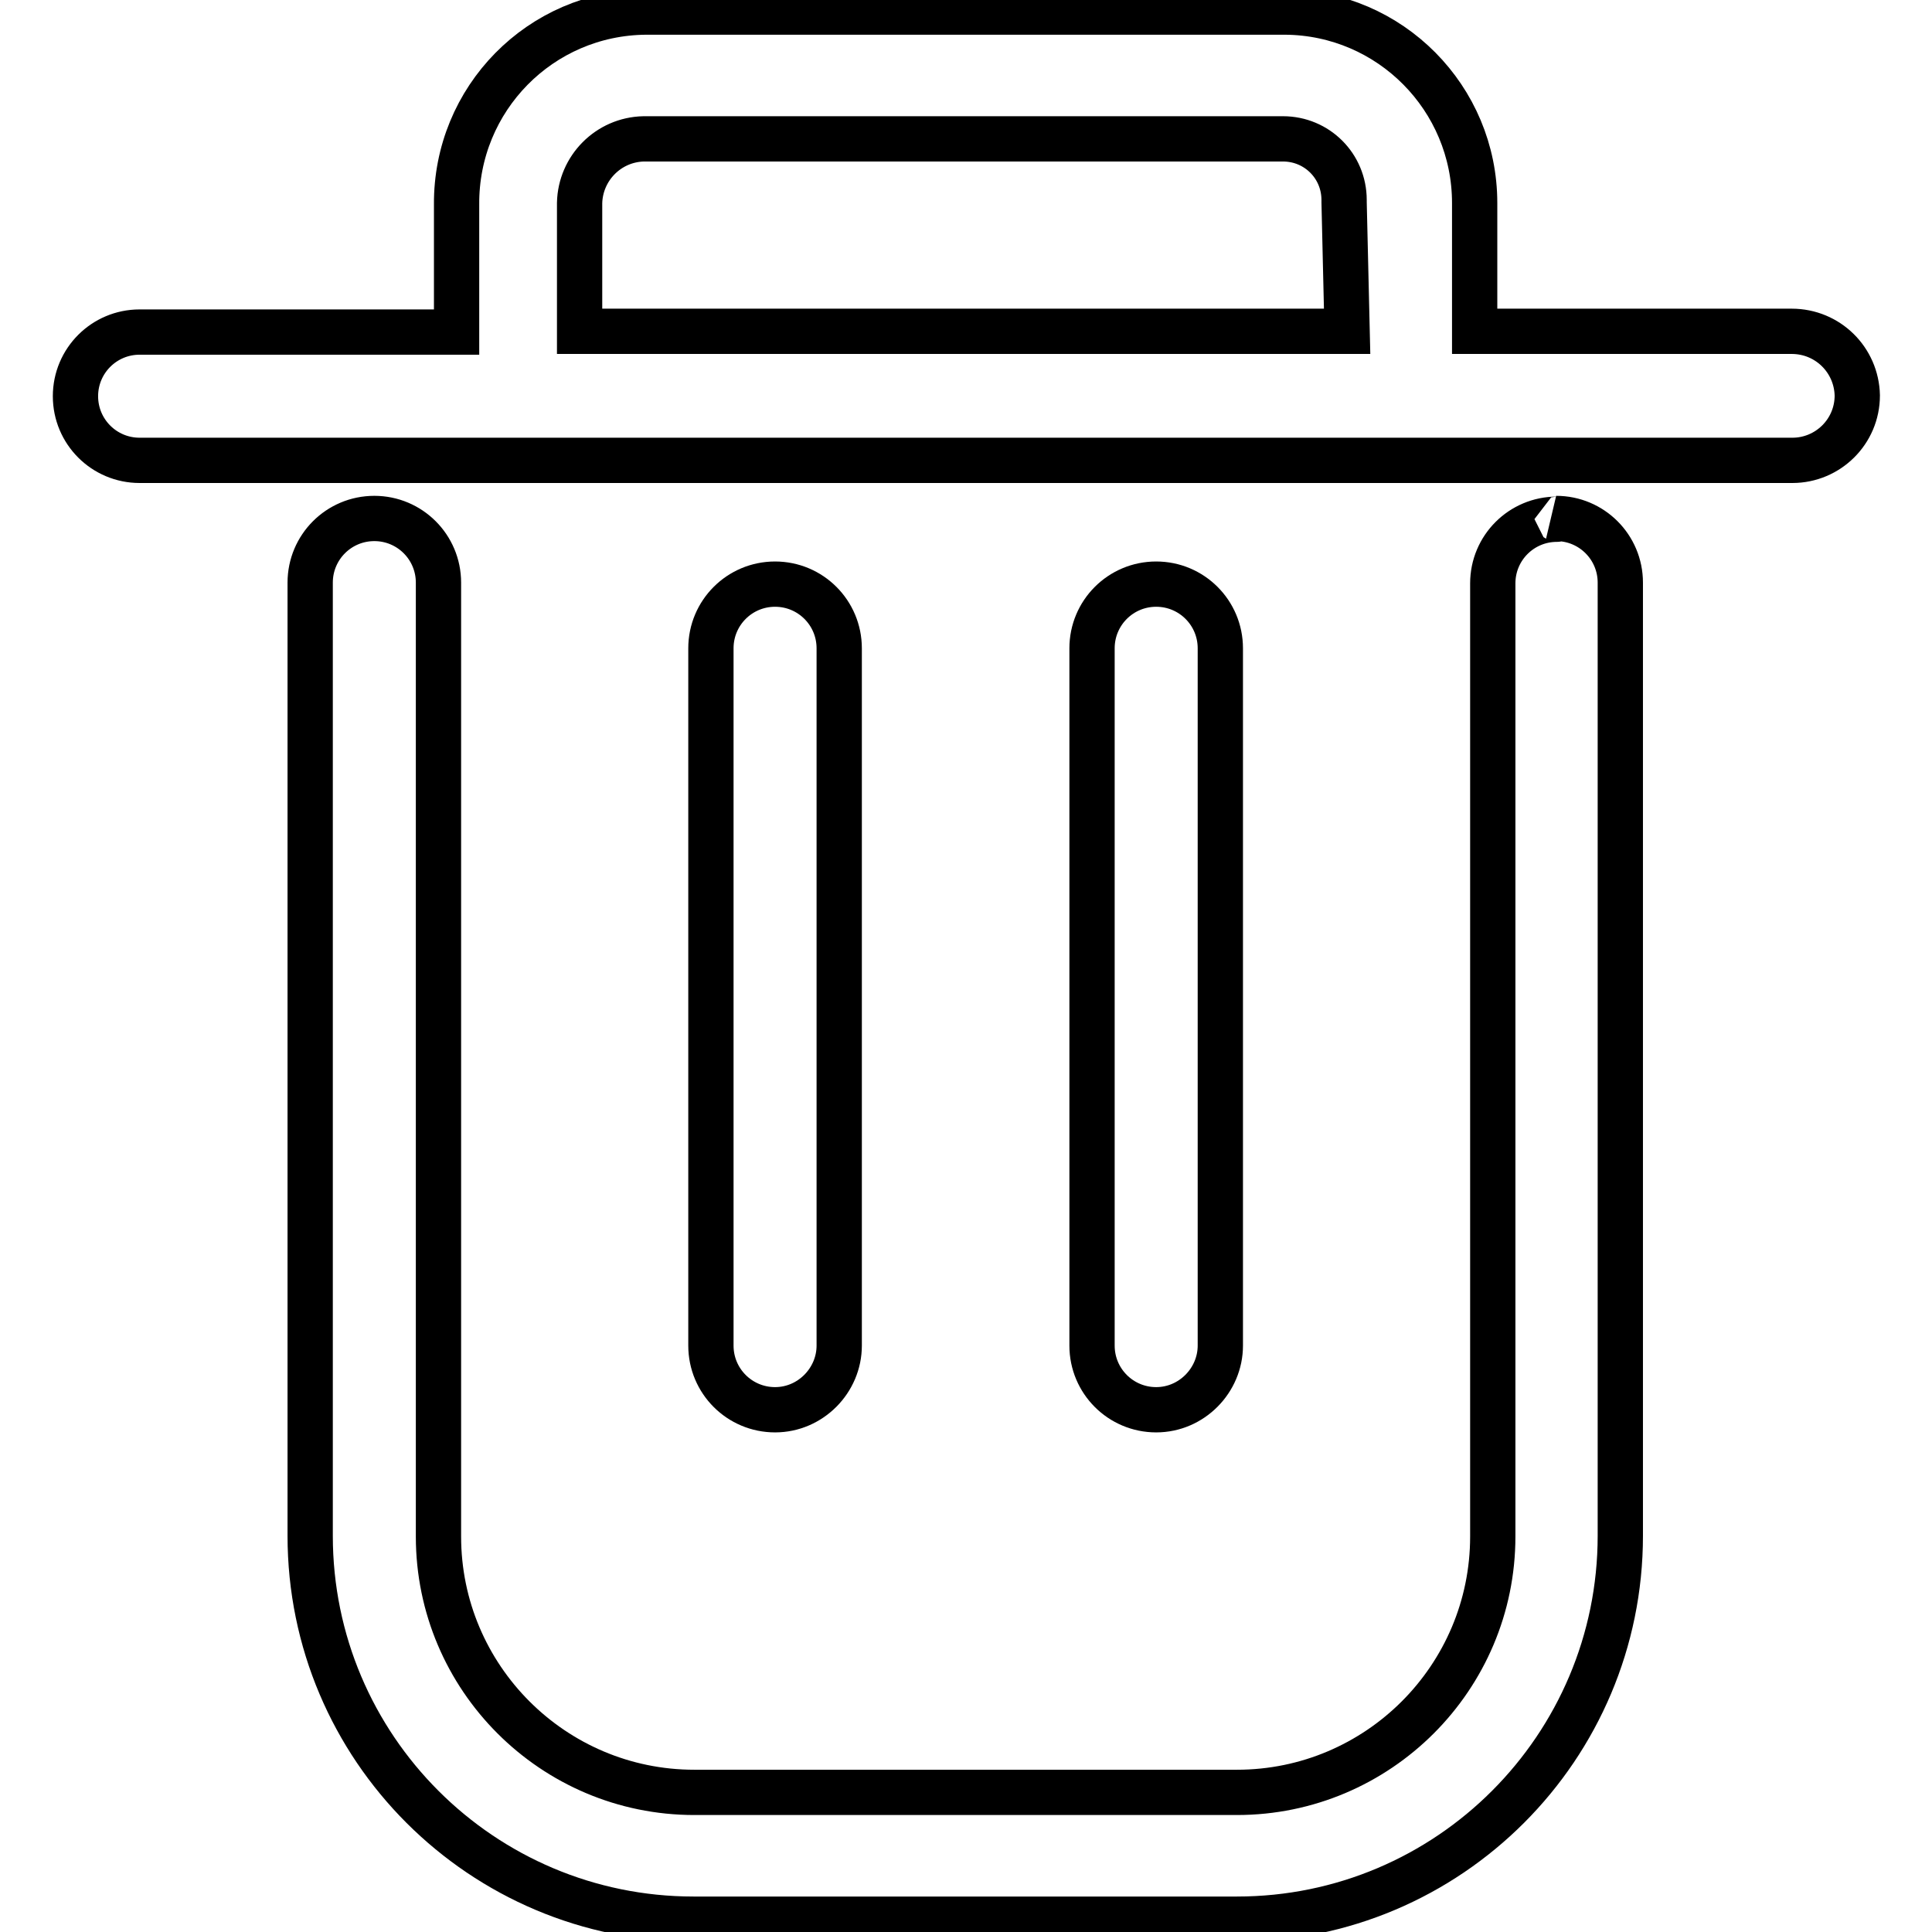<?xml version="1.0" encoding="utf-8"?>
<!-- Svg Vector Icons : http://www.onlinewebfonts.com/icon -->
<!DOCTYPE svg PUBLIC "-//W3C//DTD SVG 1.1//EN" "http://www.w3.org/Graphics/SVG/1.1/DTD/svg11.dtd">
<svg version="1.1" xmlns="http://www.w3.org/2000/svg" xmlns:xlink="http://www.w3.org/1999/xlink" x="0px" y="0px" viewBox="0 0 256 256" enable-background="new 0 0 256 256" xml:space="preserve">
<g> <path stroke-width="6" fill-opacity="0" stroke="#000000"  d="M237.4,43.9h-42V26.9c0-13.9-11.2-25.2-25.1-25.3H85.6C71.6,1.7,60.4,13.1,60.5,27.1c0,0,0,0,0,0V44h-42 c-4.7,0-8.5,3.8-8.5,8.5c0,4.7,3.8,8.5,8.5,8.5h219c4.7,0,8.6-3.8,8.6-8.6C246,47.7,242.2,43.9,237.4,43.9z M178.5,43.9H76.8V26.9 c0.1-4.6,3.8-8.4,8.5-8.5H170c4.5,0,8.1,3.6,8.1,8.1c0,0.1,0,0.2,0,0.3L178.5,43.9z M111.2,178.3V85.9c0-4.7-3.8-8.5-8.5-8.5 s-8.5,3.8-8.5,8.5v92.4c0,4.7,3.8,8.5,8.5,8.5S111.2,182.9,111.2,178.3z M161.7,178.3V85.9c0-4.7-3.8-8.5-8.5-8.5s-8.5,3.8-8.5,8.5 v92.4c0,4.7,3.8,8.5,8.5,8.5S161.7,182.9,161.7,178.3z"/> <path stroke-width="6" fill-opacity="0" stroke="#000000"  d="M206.3,68.8c-4.7,0-8.5,3.8-8.5,8.5v126.3c0,18.7-15.2,33.9-33.9,33.9l0,0H92c-18.7,0-33.9-15.2-33.9-33.9 l0,0V77.2c0-4.7-3.8-8.5-8.5-8.5c-4.7,0-8.5,3.8-8.5,8.5v126.3c0,28.1,22.8,50.8,50.8,50.8l0,0h72c28.1,0,50.8-22.8,50.8-50.8V77.2 c0-4.7-3.8-8.5-8.5-8.5C206.4,68.8,206.3,68.8,206.3,68.8L206.3,68.8z"/></g>
</svg>